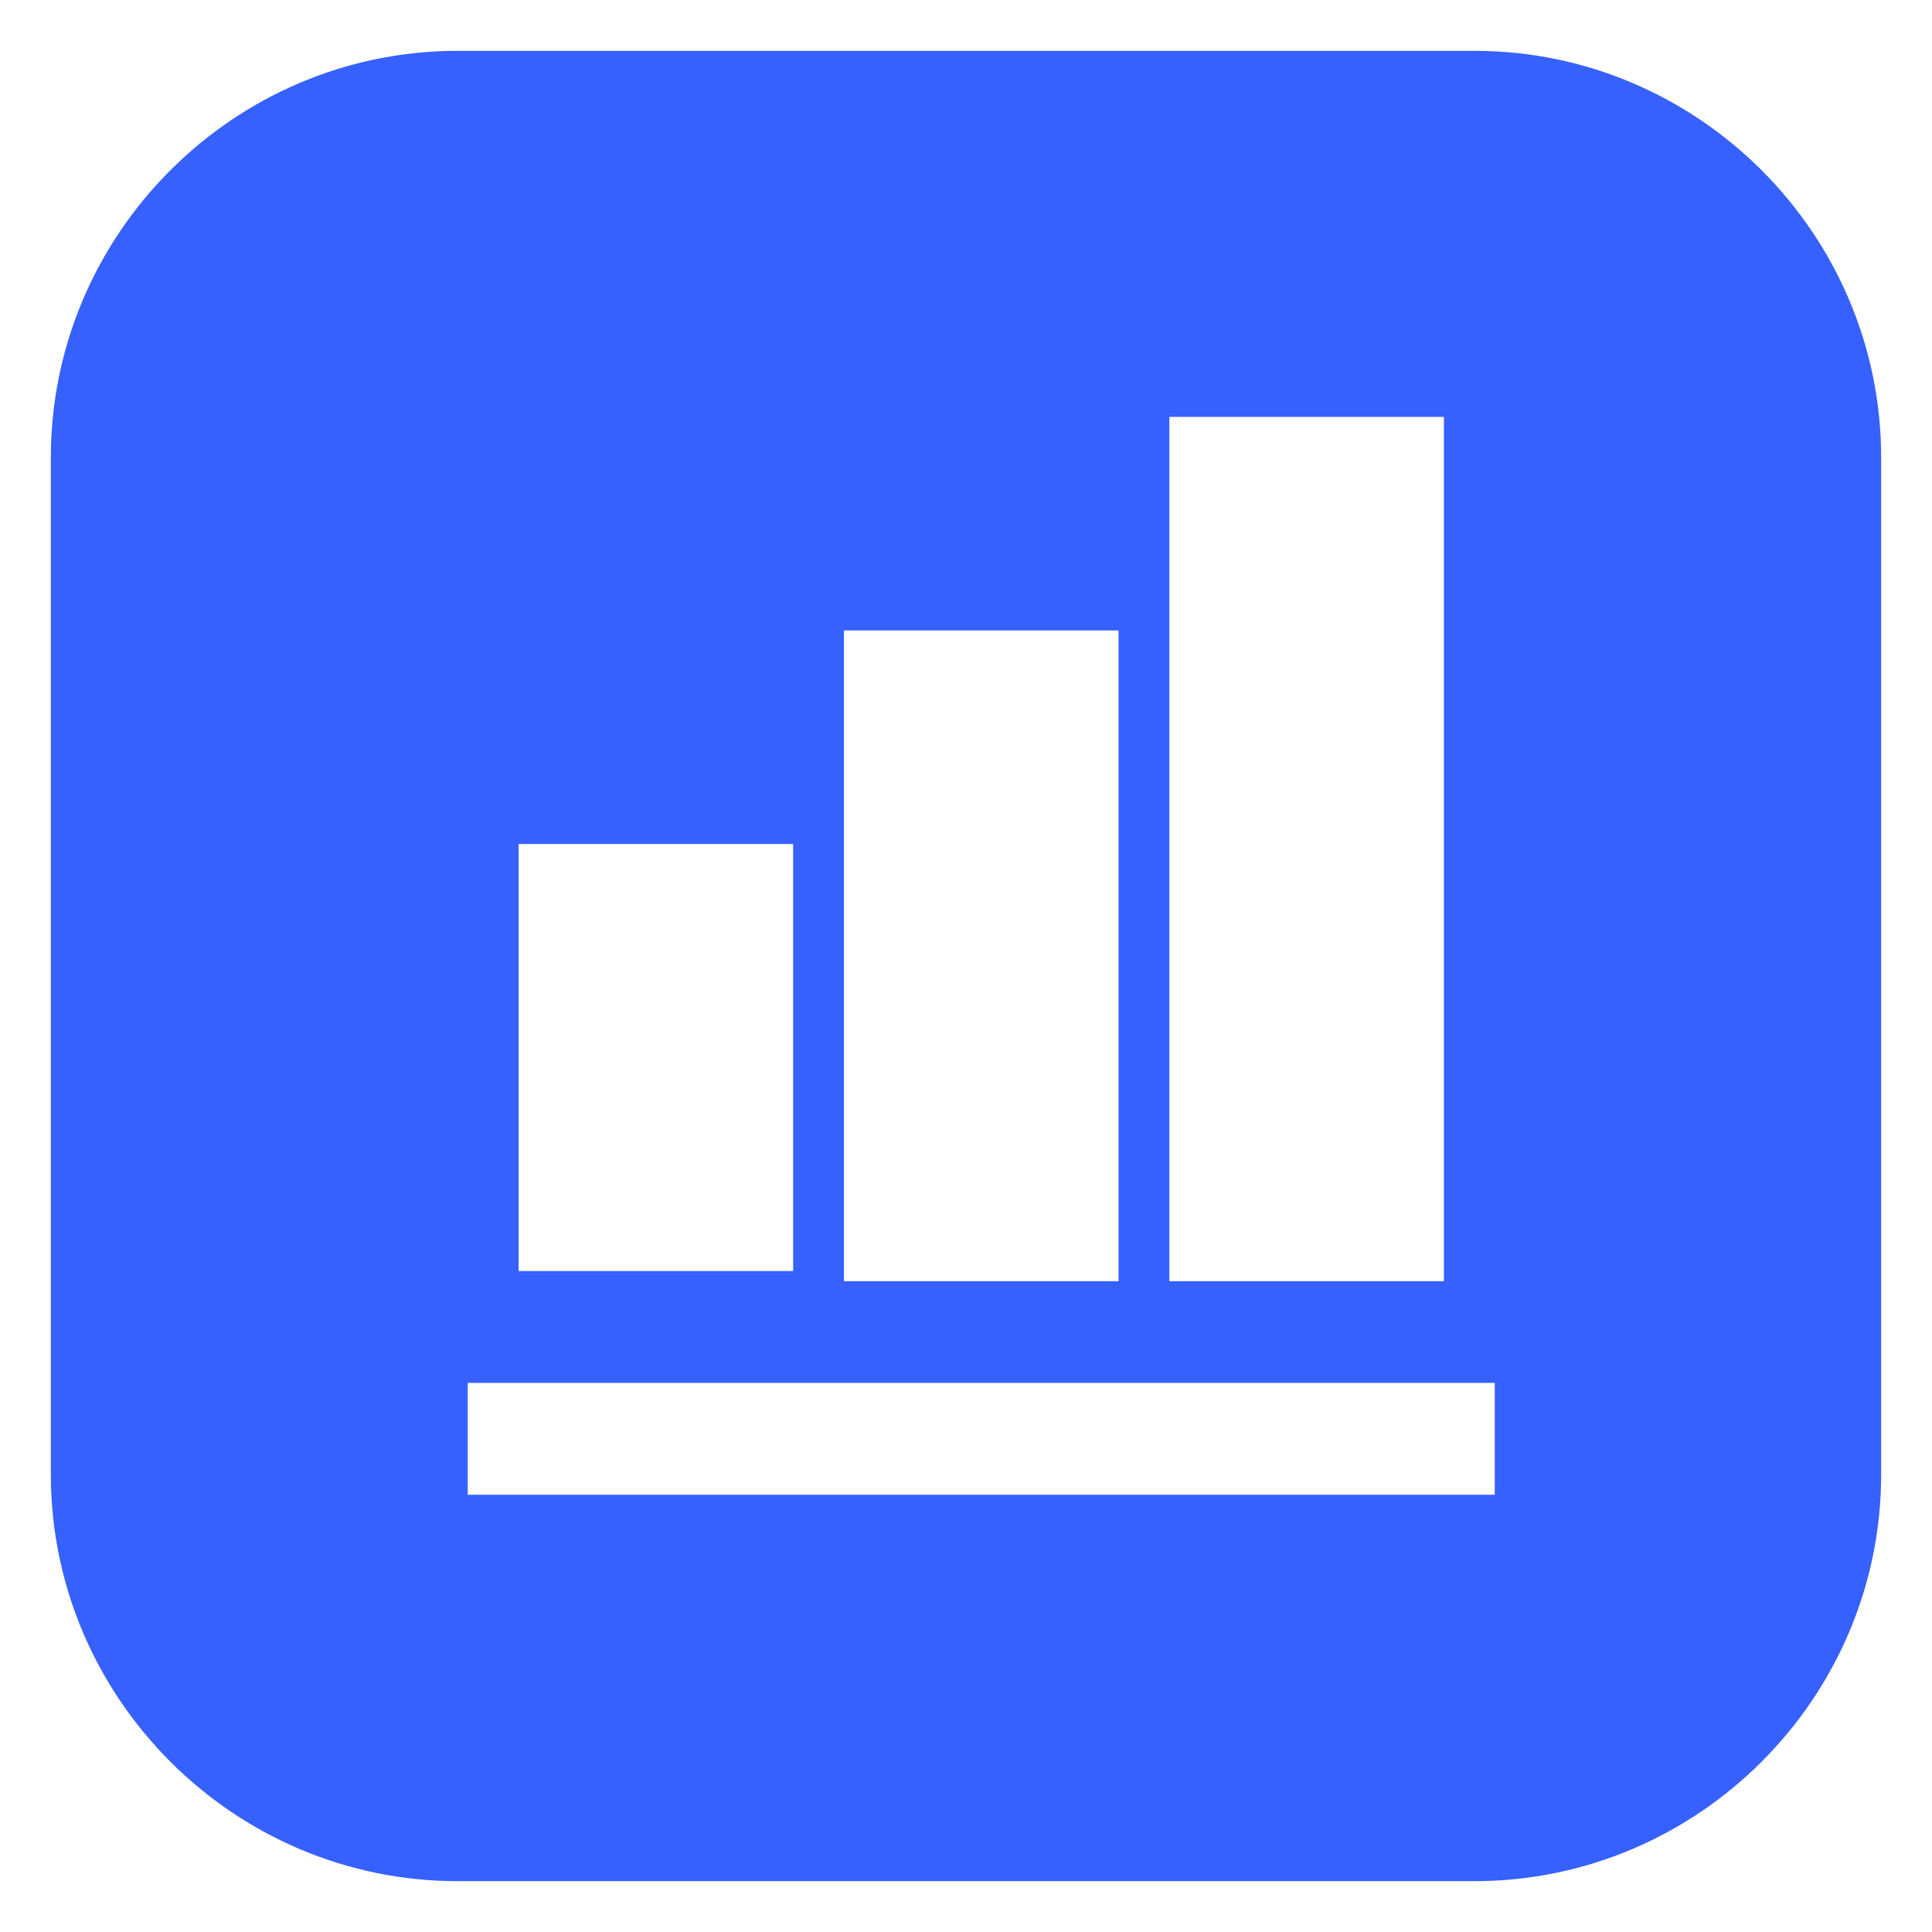 <?xml version="1.0" encoding="UTF-8"?>
<svg id="Layer_1" xmlns="http://www.w3.org/2000/svg" version="1.1" viewBox="0 0 19 19">
  <!-- Generator: Adobe Illustrator 29.3.1, SVG Export Plug-In . SVG Version: 2.1.0 Build 151)  -->
  <defs>
    <style>
      .st0 {
        fill: #3661ff;
      }
    </style>
  </defs>
  <path class="st0" d="M14.5.5H4.5C2.3.5.5,2.3.5,4.5v10c0,2.2,1.8,4,4,4h10c2.2,0,4-1.8,4-4V4.5c0-2.2-1.8-4-4-4ZM11.5,4.1h2.7v8.5h-2.7V4.1ZM8.3,6.2h2.7v6.4h-2.7v-6.4ZM5.1,8.3h2.7v4.2h-2.7s0-4.2,0-4.2ZM14.6,14.7H4.6v-1.1h10.1v1.1h-.1Z"/>
</svg>